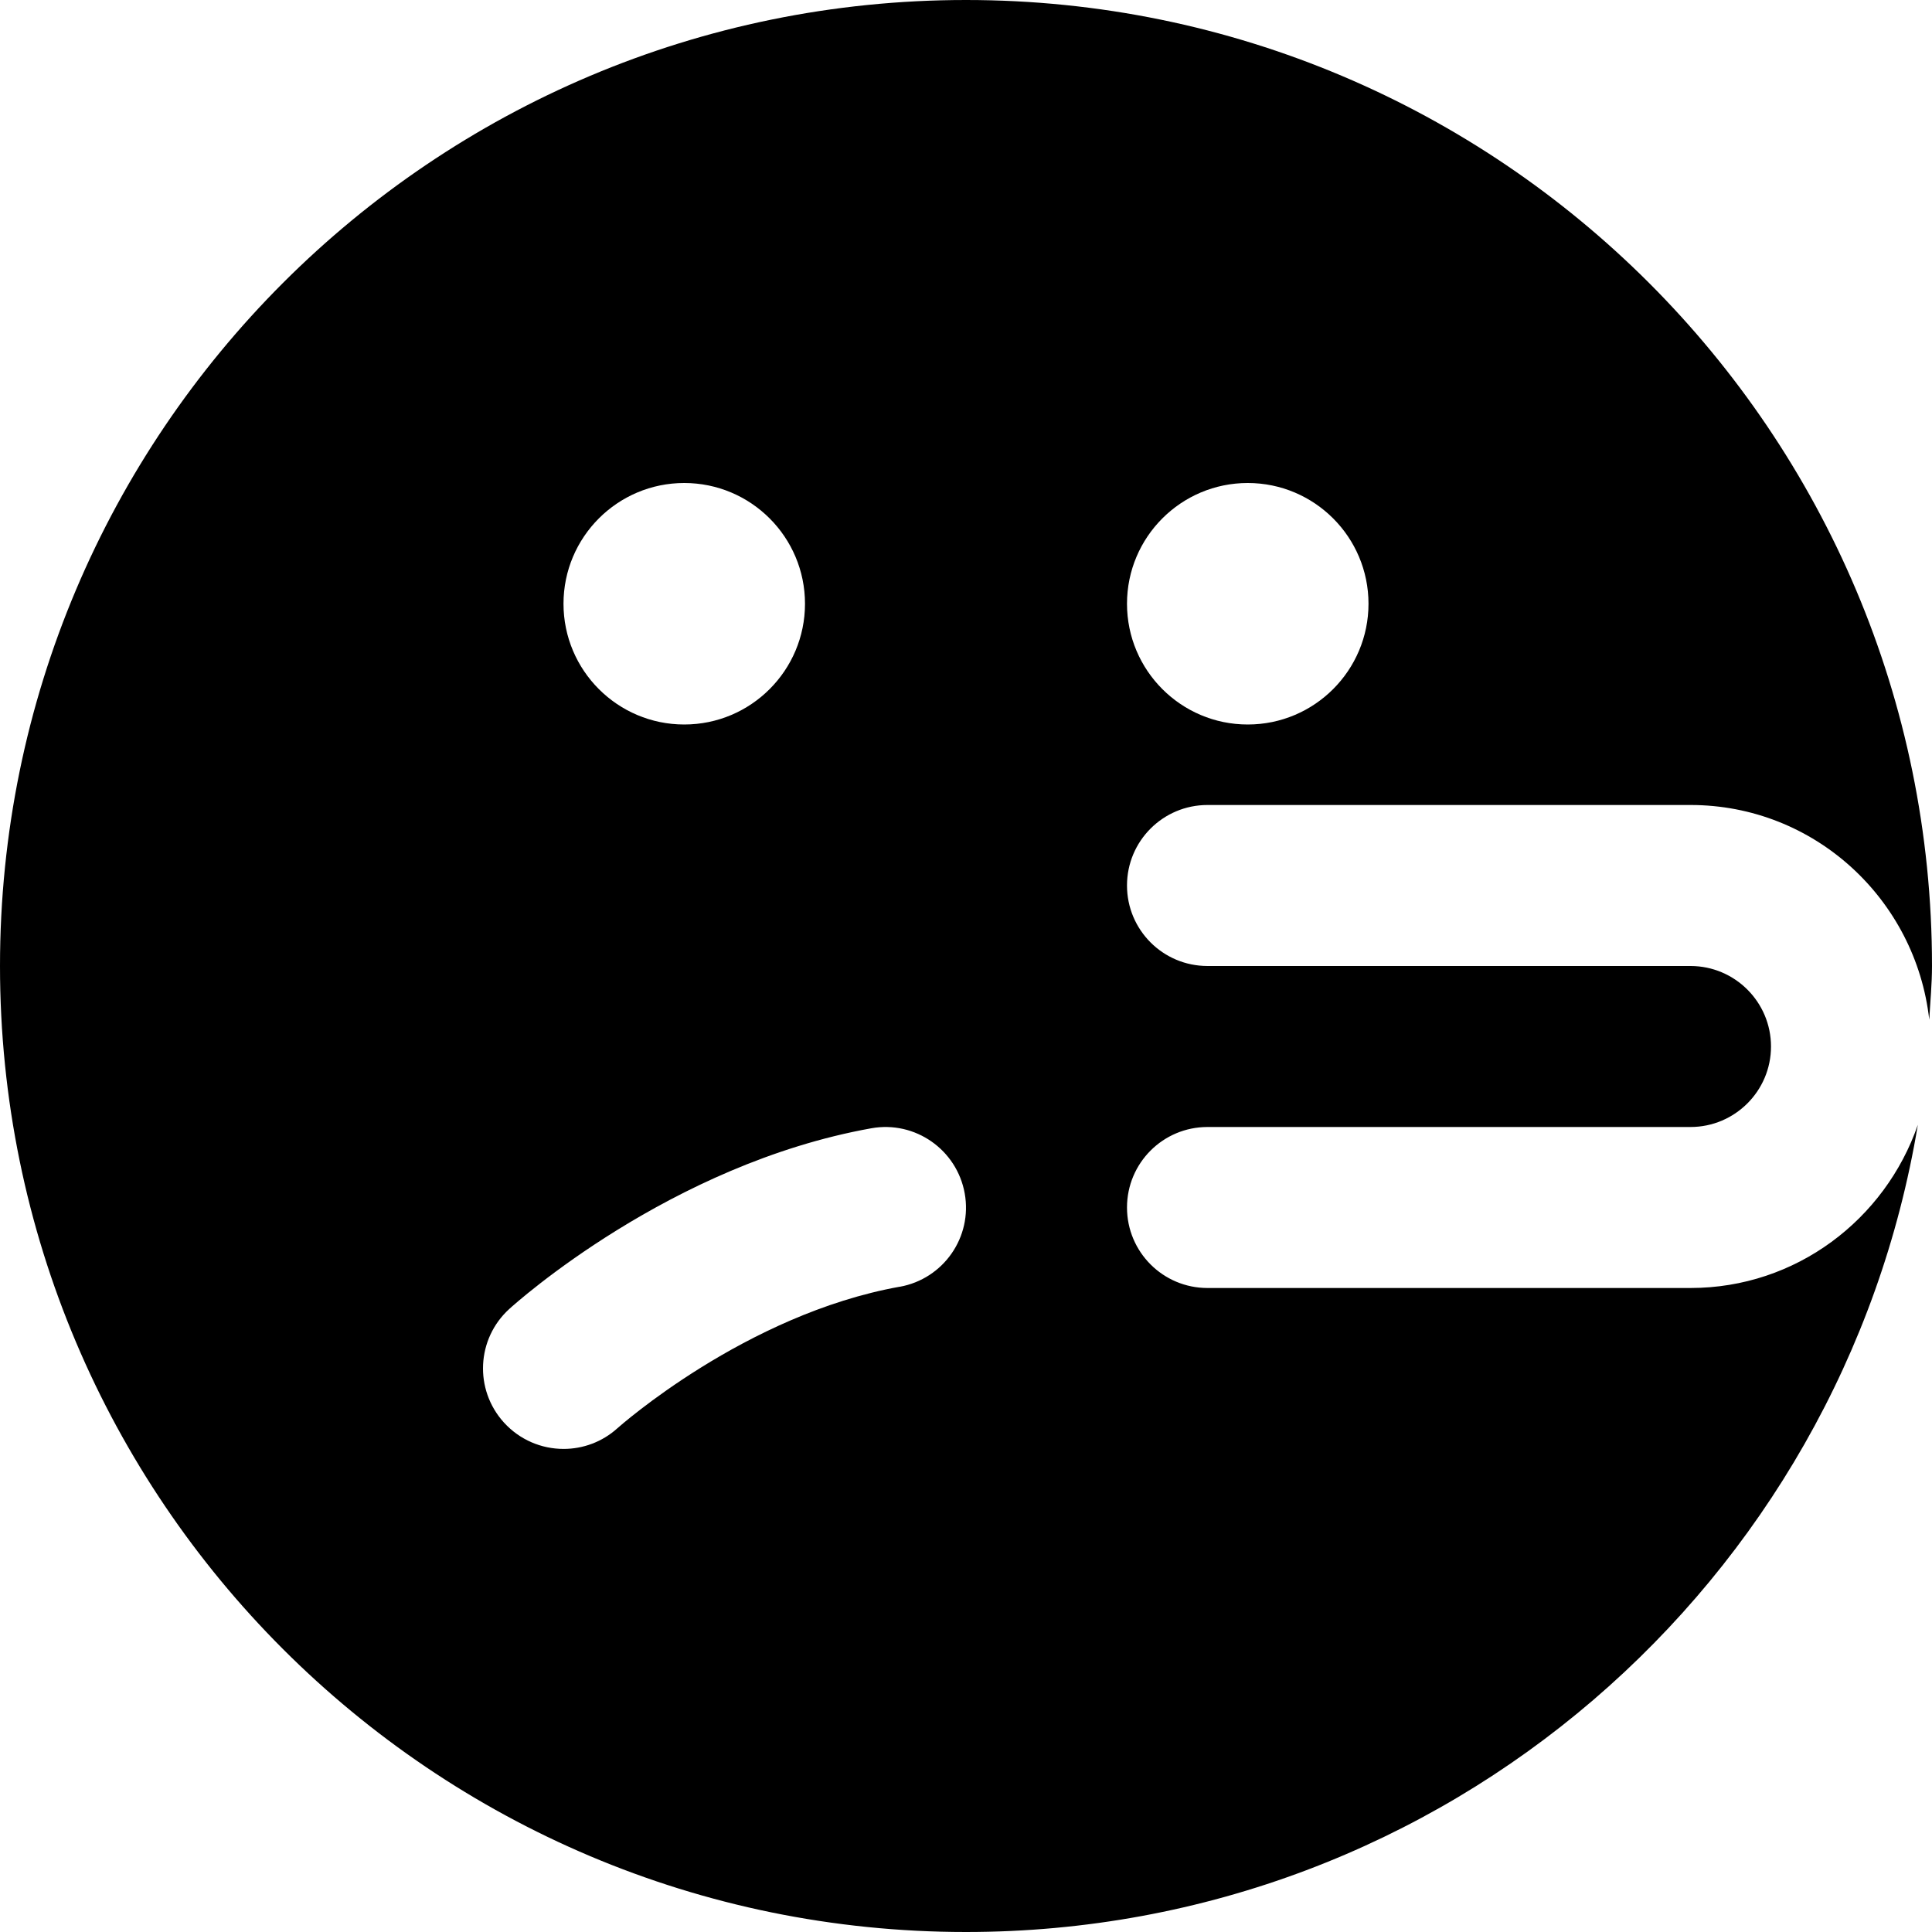 <?xml version="1.0" encoding="UTF-8"?>
<svg xmlns="http://www.w3.org/2000/svg" id="Layer_1" data-name="Layer 1" viewBox="0 0 24 24" width="512" height="512"><path d="M21,16h-6c-.552,0-1-.447-1-1s.448-1,1-1h6c.551,0,1-.448,1-1s-.449-1-1-1h-6c-.552,0-1-.447-1-1s.448-1,1-1h6c1.54,0,2.798,1.171,2.966,2.667,.012-.222,.034-.442,.034-.667C24,5.373,18.627,0,12,0S0,5.373,0,12s5.373,12,12,12c5.954,0,10.881-4.341,11.824-10.027-.406,1.175-1.512,2.027-2.824,2.027ZM15.5,6c.828,0,1.5,.672,1.5,1.5s-.672,1.5-1.5,1.5-1.5-.672-1.5-1.5,.672-1.5,1.5-1.5Zm-7,0c.828,0,1.5,.672,1.5,1.5s-.672,1.5-1.5,1.5-1.5-.672-1.5-1.5,.672-1.5,1.5-1.5Zm2.677,9.984c-1.918,.344-3.49,1.743-3.506,1.757-.191,.173-.431,.258-.67,.258-.273,0-.544-.111-.742-.329-.37-.409-.34-1.039,.068-1.41,.08-.073,1.999-1.796,4.496-2.244,.544-.098,1.063,.265,1.161,.808,.098,.544-.264,1.063-.808,1.161Z"/></svg>
